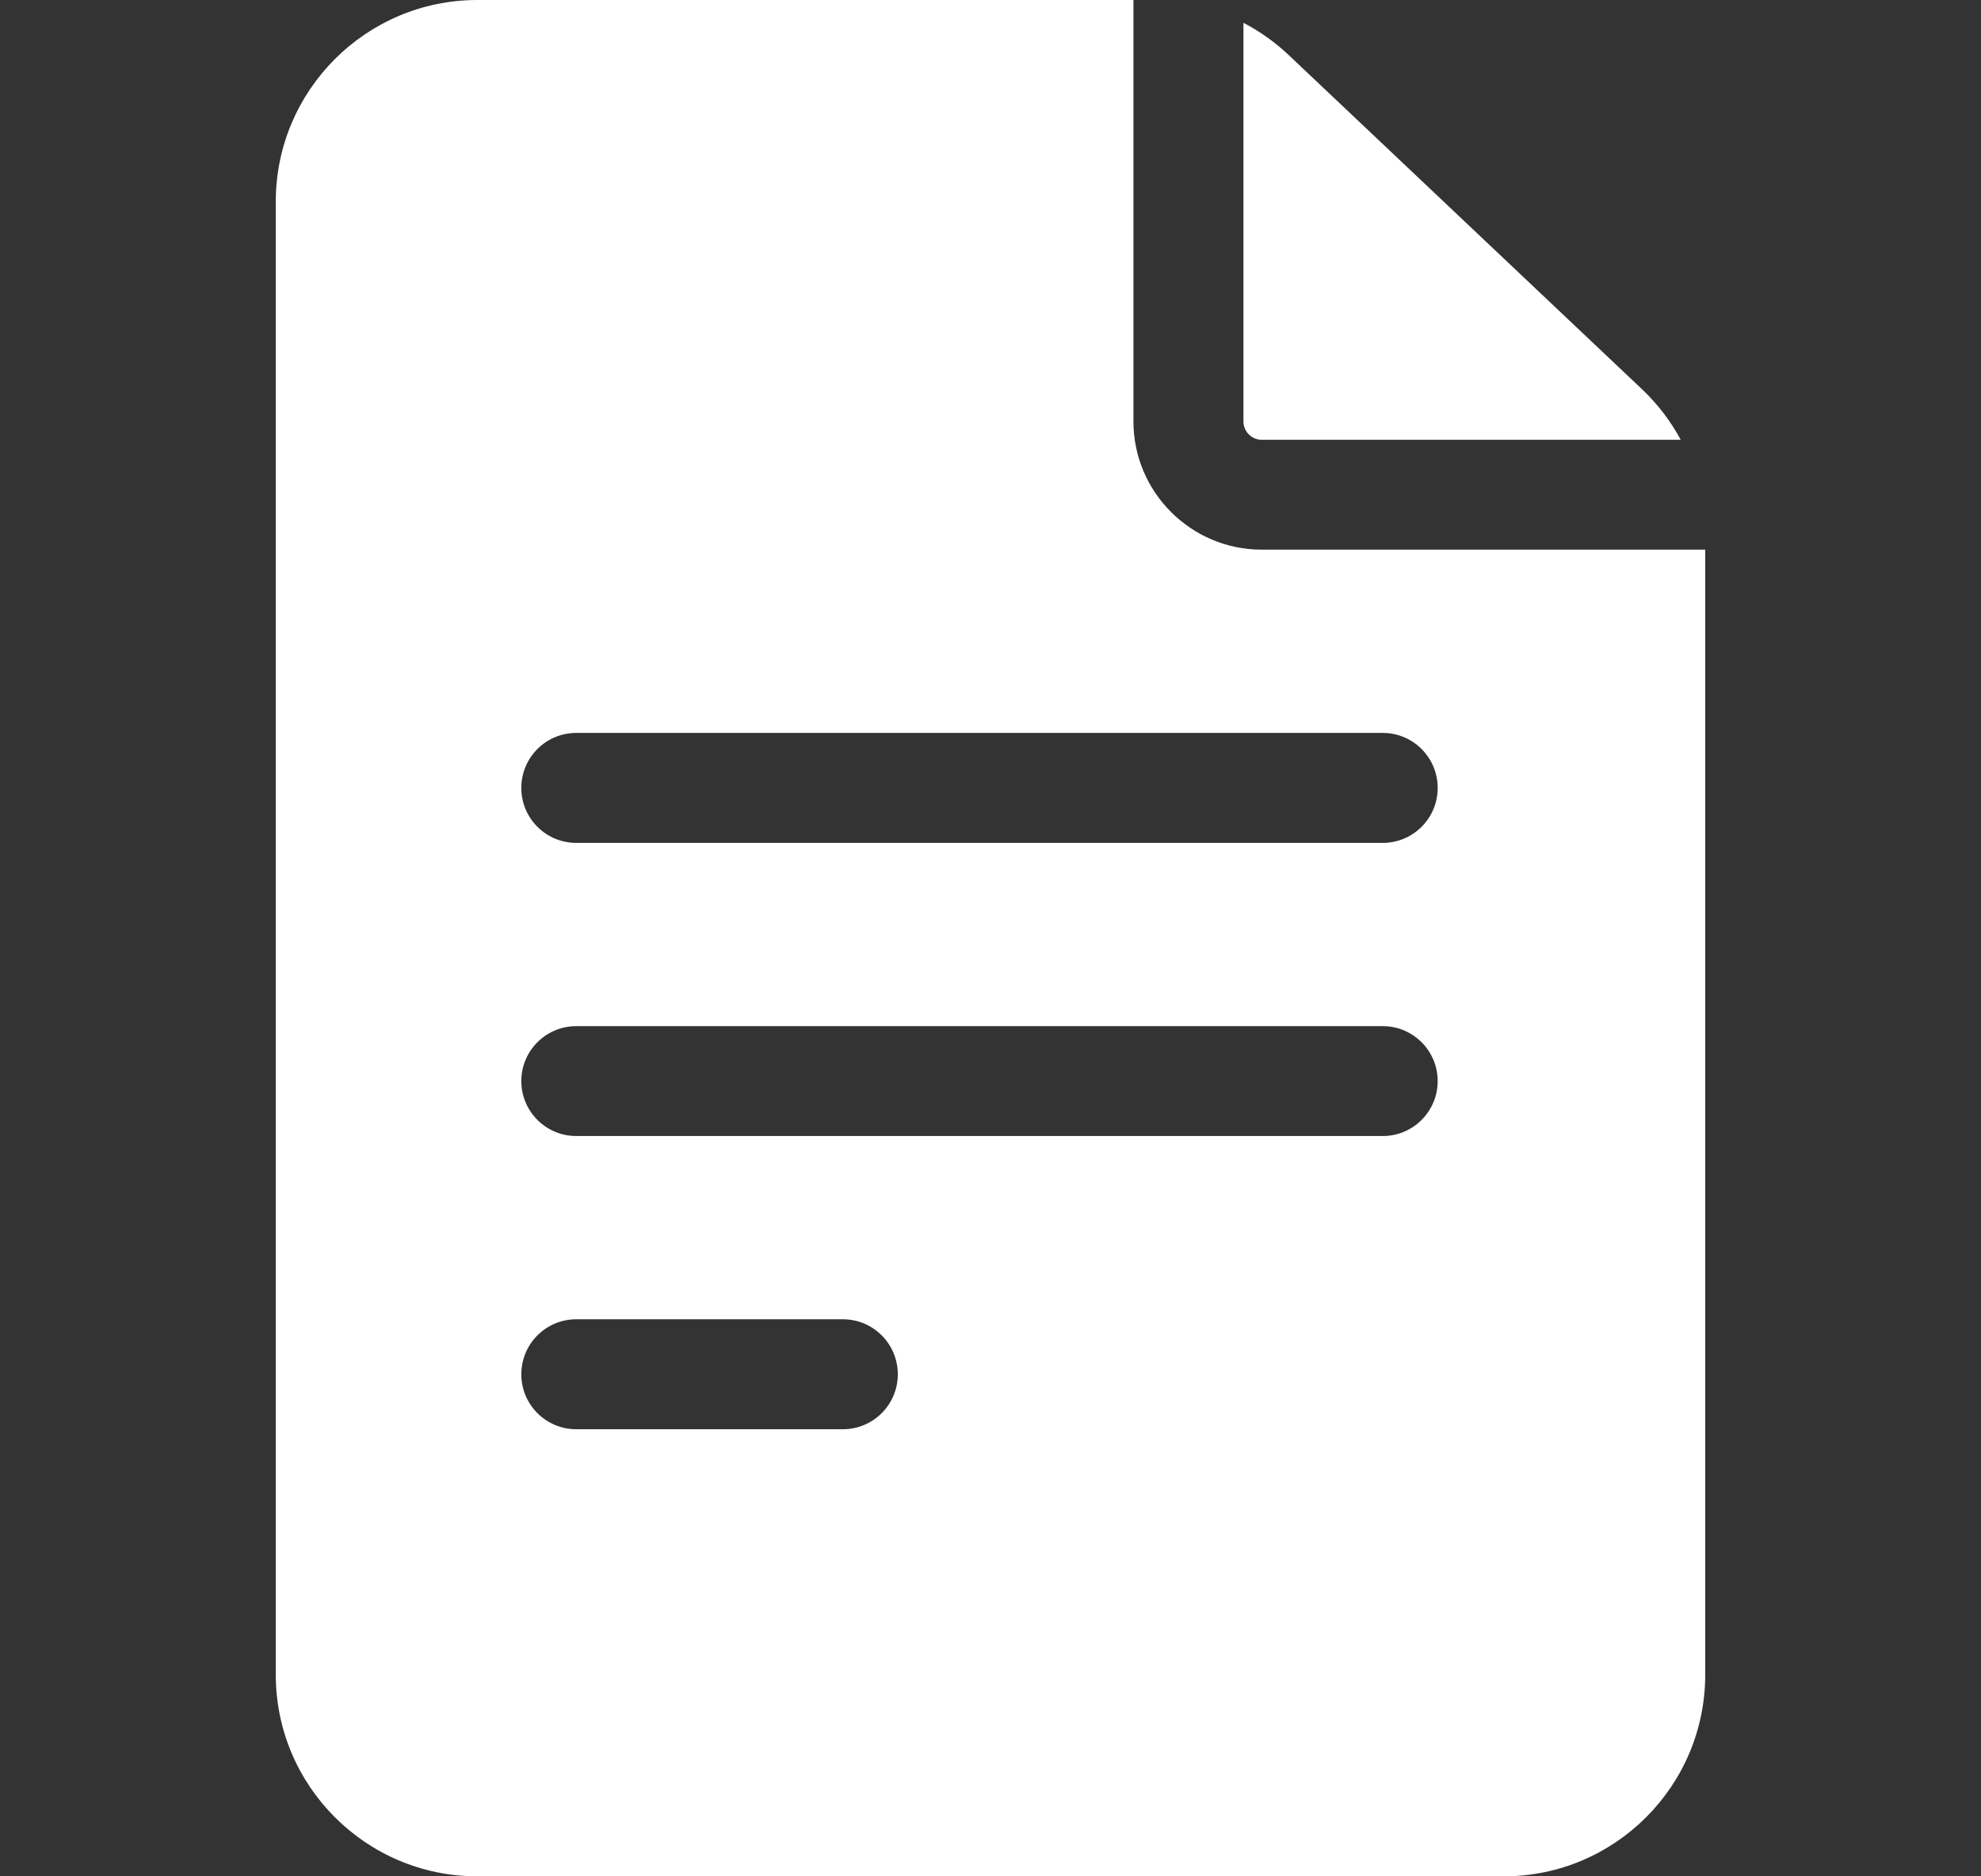 <svg width="19" height="18" viewBox="0 0 19 18" fill="none" xmlns="http://www.w3.org/2000/svg">
<rect x="0" y="0" width="19" height="18" fill="#333333" stroke="none"/>
<path d="M12.102 5.273C11.423 5.273 10.871 4.721 10.871 4.043V0H4.578C3.512 0 2.645 0.867 2.645 1.934V16.066C2.645 17.133 3.512 18 4.578 18H14.422C15.488 18 16.355 17.133 16.355 16.066V5.273H12.102ZM5.527 12.656H8.084C8.375 12.656 8.611 12.892 8.611 13.184C8.611 13.475 8.375 13.711 8.084 13.711H5.527C5.236 13.711 5 13.475 5 13.184C5 12.892 5.236 12.656 5.527 12.656ZM5 10.371C5 10.08 5.236 9.844 5.527 9.844H13.262C13.553 9.844 13.789 10.08 13.789 10.371C13.789 10.662 13.553 10.898 13.262 10.898H5.527C5.236 10.898 5 10.662 5 10.371ZM13.262 7.031C13.553 7.031 13.789 7.267 13.789 7.559C13.789 7.85 13.553 8.086 13.262 8.086H5.527C5.236 8.086 5 7.85 5 7.559C5 7.267 5.236 7.031 5.527 7.031H13.262Z" fill="white"/>
<path d="M11.926 4.043C11.926 4.14 12.005 4.219 12.102 4.219H16.12C16.024 4.041 15.9 3.877 15.751 3.736L12.361 0.529C12.229 0.404 12.083 0.301 11.926 0.219V4.043H11.926Z" fill="white"/>
</svg>

